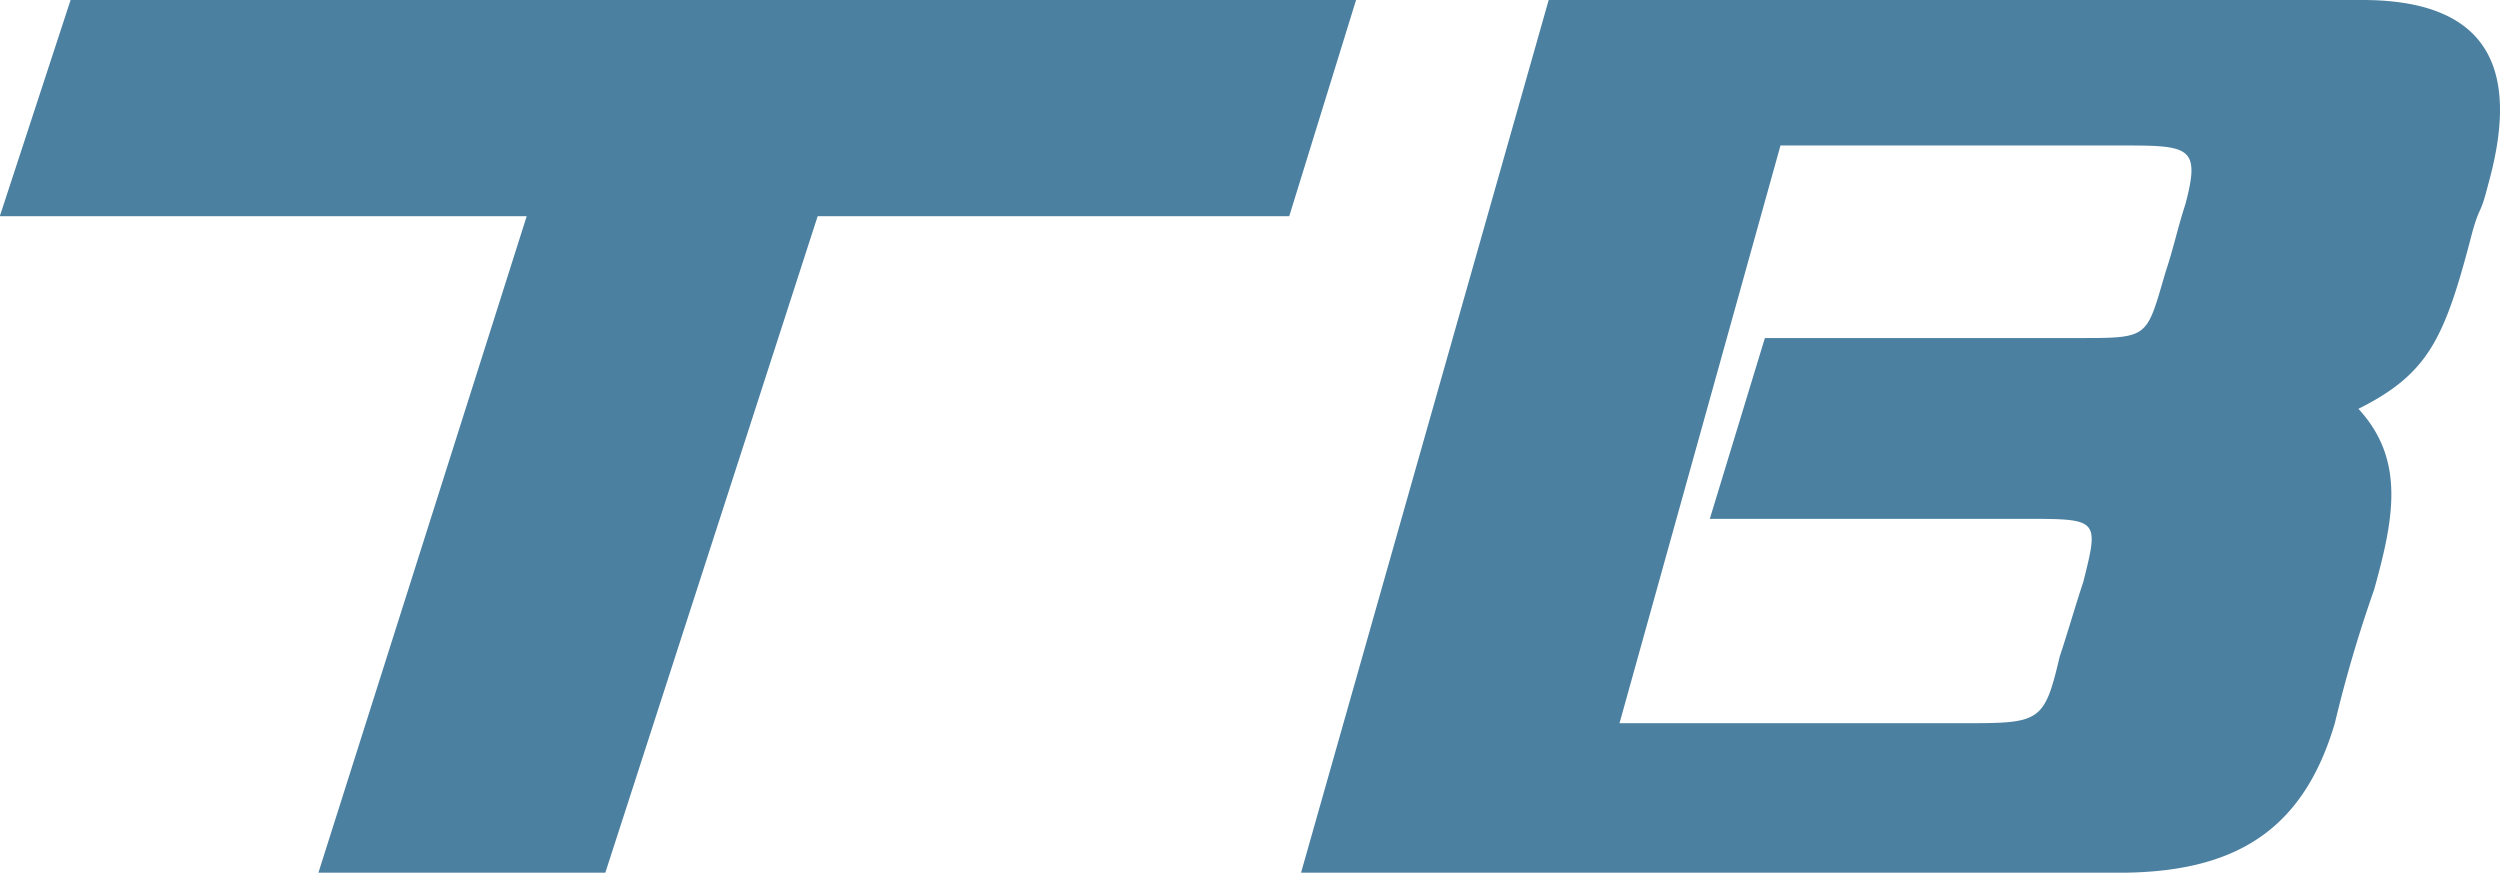 <svg xmlns="http://www.w3.org/2000/svg" width="51.244" height="17.888" viewBox="0 0 51.244 17.888">
  <path id="ror-tech-2" d="M40.248,88.554H56.926c2.9,0,3.142,1.773,2.578,3.787-.162.645-.162.4-.322.967-.564,2.176-.886,2.9-2.336,3.626.967,1.047.725,2.256.322,3.706a27.313,27.313,0,0,0-.806,2.74c-.644,2.175-2.014,3.063-4.432,3.063H35.172l5.076-17.888ZM45,91.535l-3.3,11.843h7.01c1.611,0,1.692,0,2.014-1.369.162-.482.322-1.047.484-1.531.322-1.289.322-1.289-1.209-1.289H43.551l1.129-3.706h6.445c1.449,0,1.369,0,1.773-1.369.162-.484.242-.886.4-1.369.322-1.209.08-1.209-1.37-1.209H45Zm12.408,14.906ZM19.3,92.986H8.5l1.451-4.432H36.3l-1.37,4.432H25.264l-4.352,13.455H15.031L19.3,92.986Zm5.8,13.455Z" transform="translate(-8.504 -88.554)" fill="#4b80a1" fill-rule="evenodd"/>
</svg>
